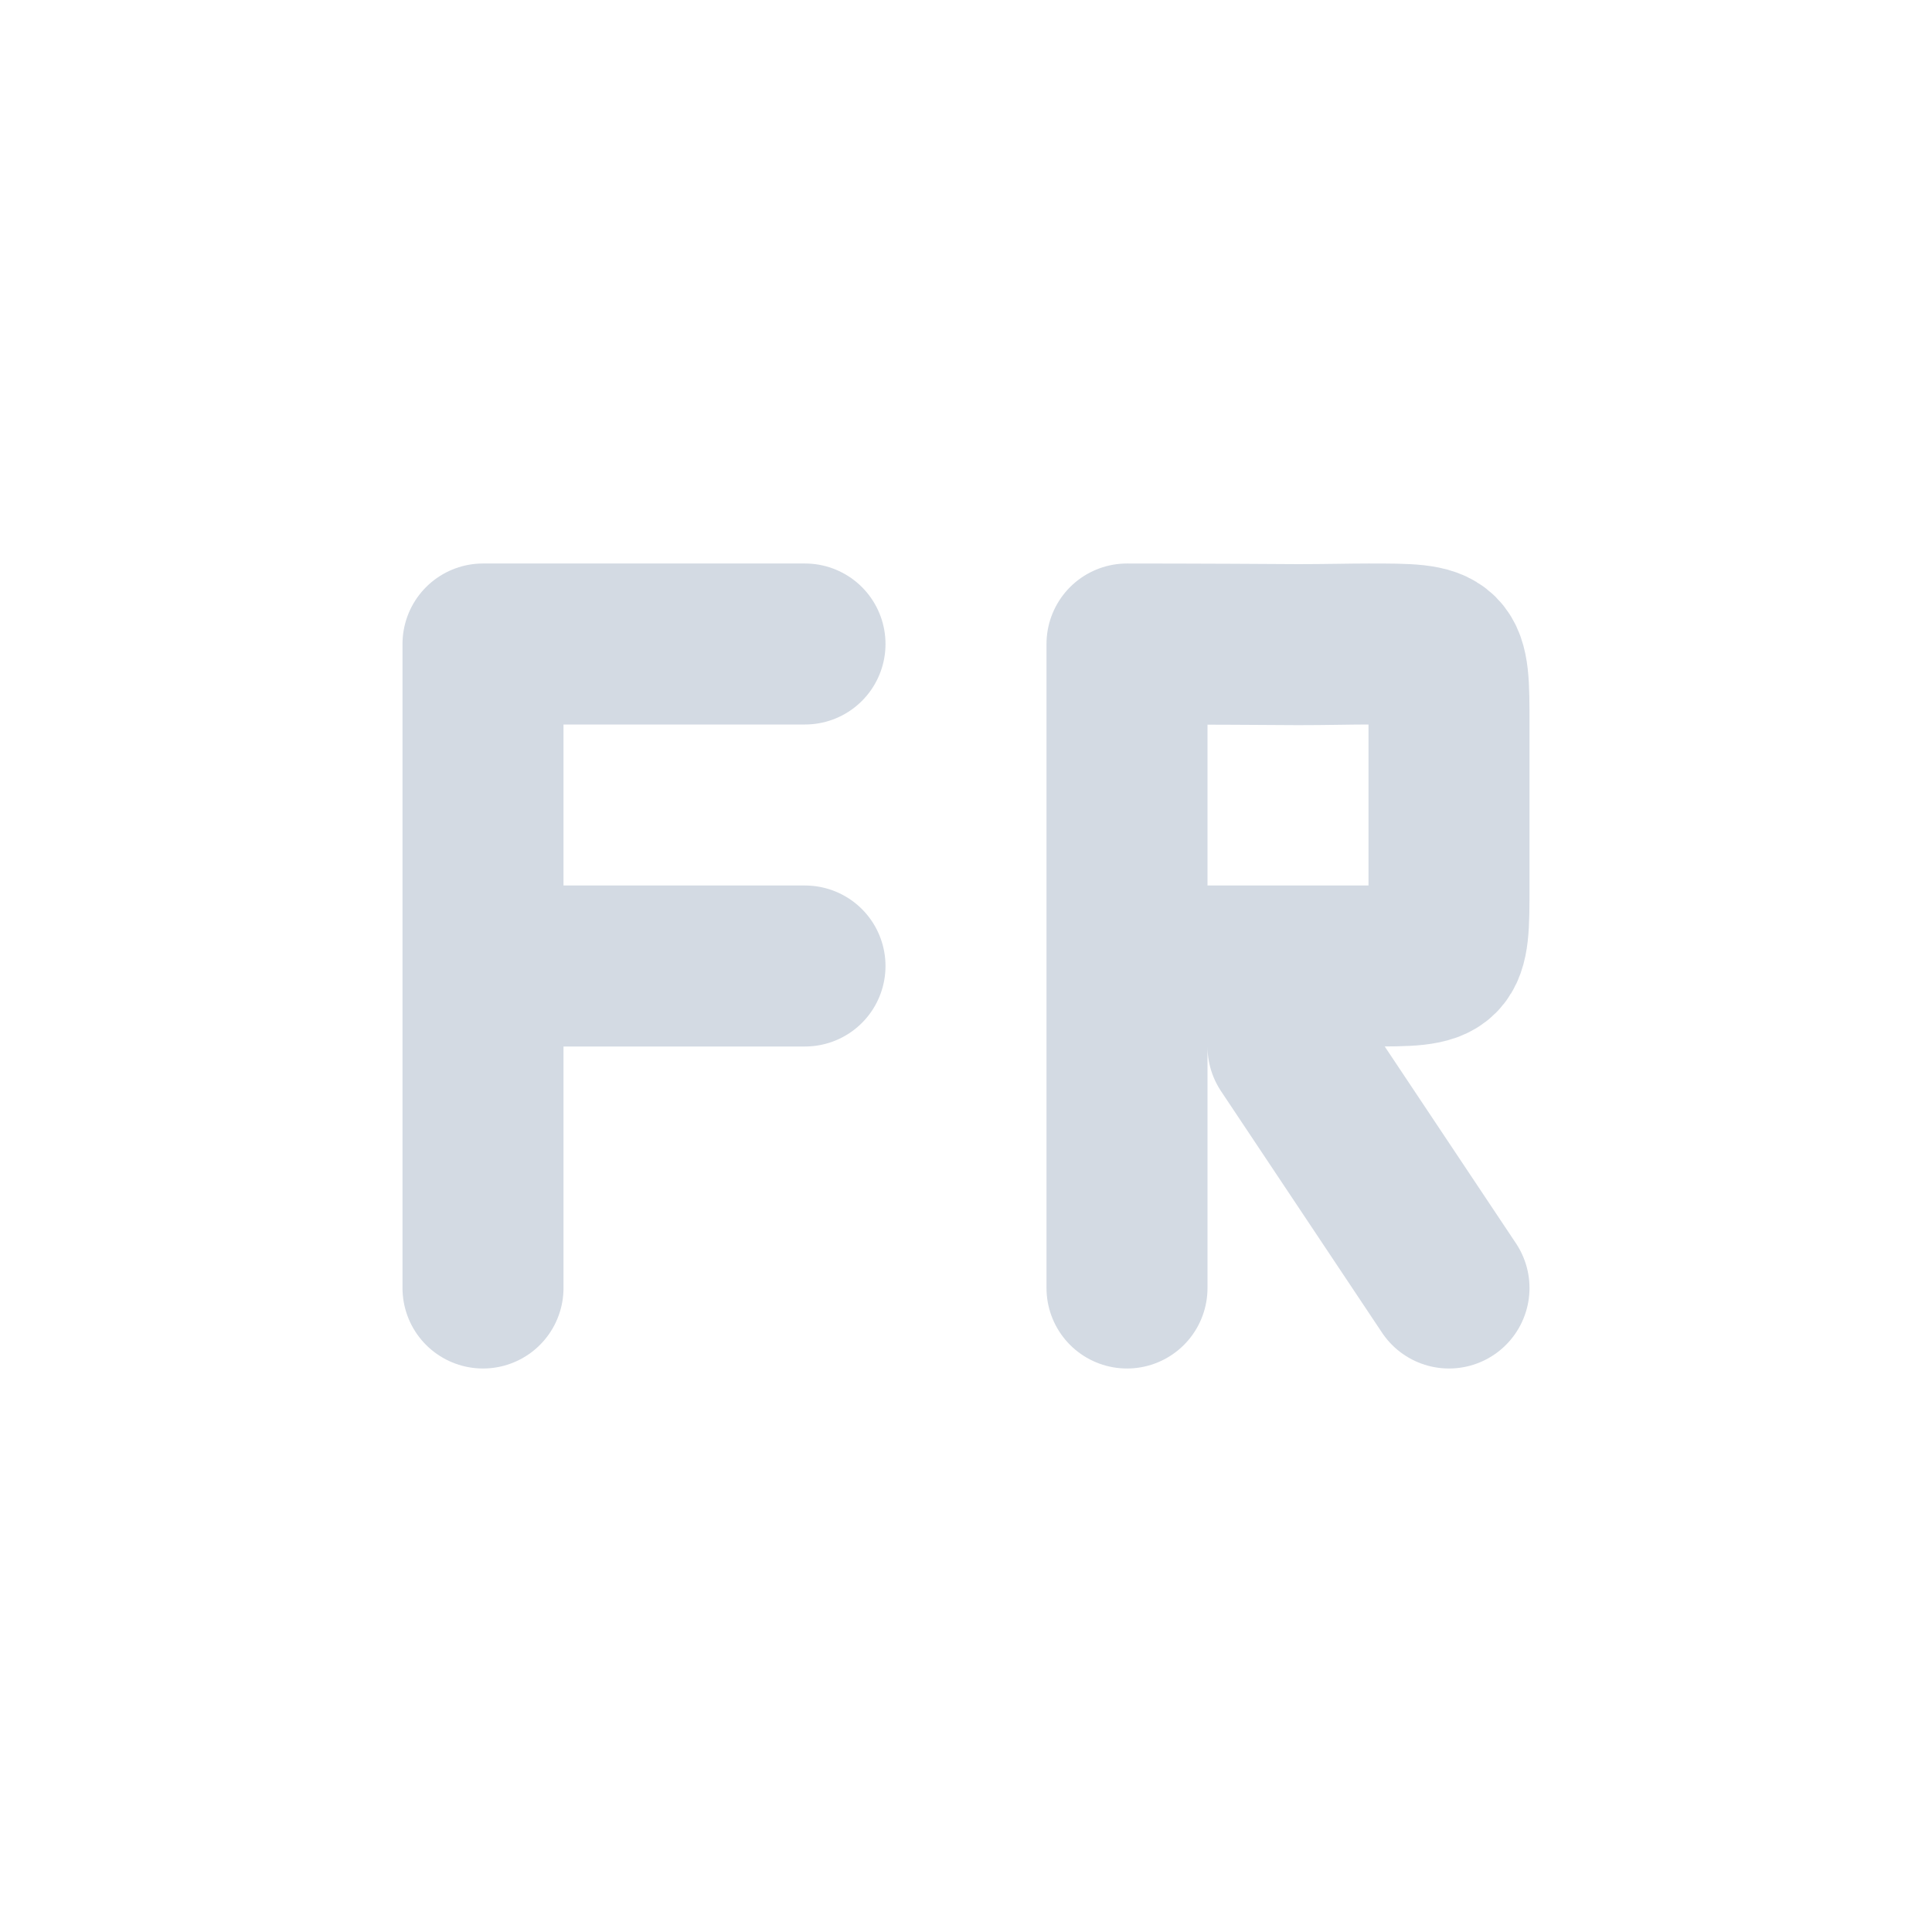 <svg xmlns="http://www.w3.org/2000/svg" width="12pt" height="12pt" version="1.1" viewBox="0 0 12 12">
 <g>
  <path style="fill:none;stroke-width:2;stroke-linecap:round;stroke-linejoin:bevel;stroke:rgb(82.745%,85.49%,89.02%)" d="M 5 11 L 9 11 M 5 7 L 9 7 M 5 15 L 5 7" transform="matrix(0.5,0,0,0.5,0.5,0.5)"/>
  <path style="fill:none;stroke-width:2;stroke-linecap:round;stroke:rgb(82.745%,85.49%,89.02%)" d="M 17 15 L 15 12 M 13 11 L 15 11 C 15.43 11 15.734 11 16 11 C 17 11 17 11 17 10 C 17 9.742 17 9.398 17 9 L 17 8 C 17 7 17 7 16 7 C 15.781 7 15.461 7.008 15.125 7.008 C 14 7 13 7 13 7 M 13 15 L 13 7" transform="matrix(0.5,0,0,0.5,0.5,0.5)"/>
 </g>
</svg>
